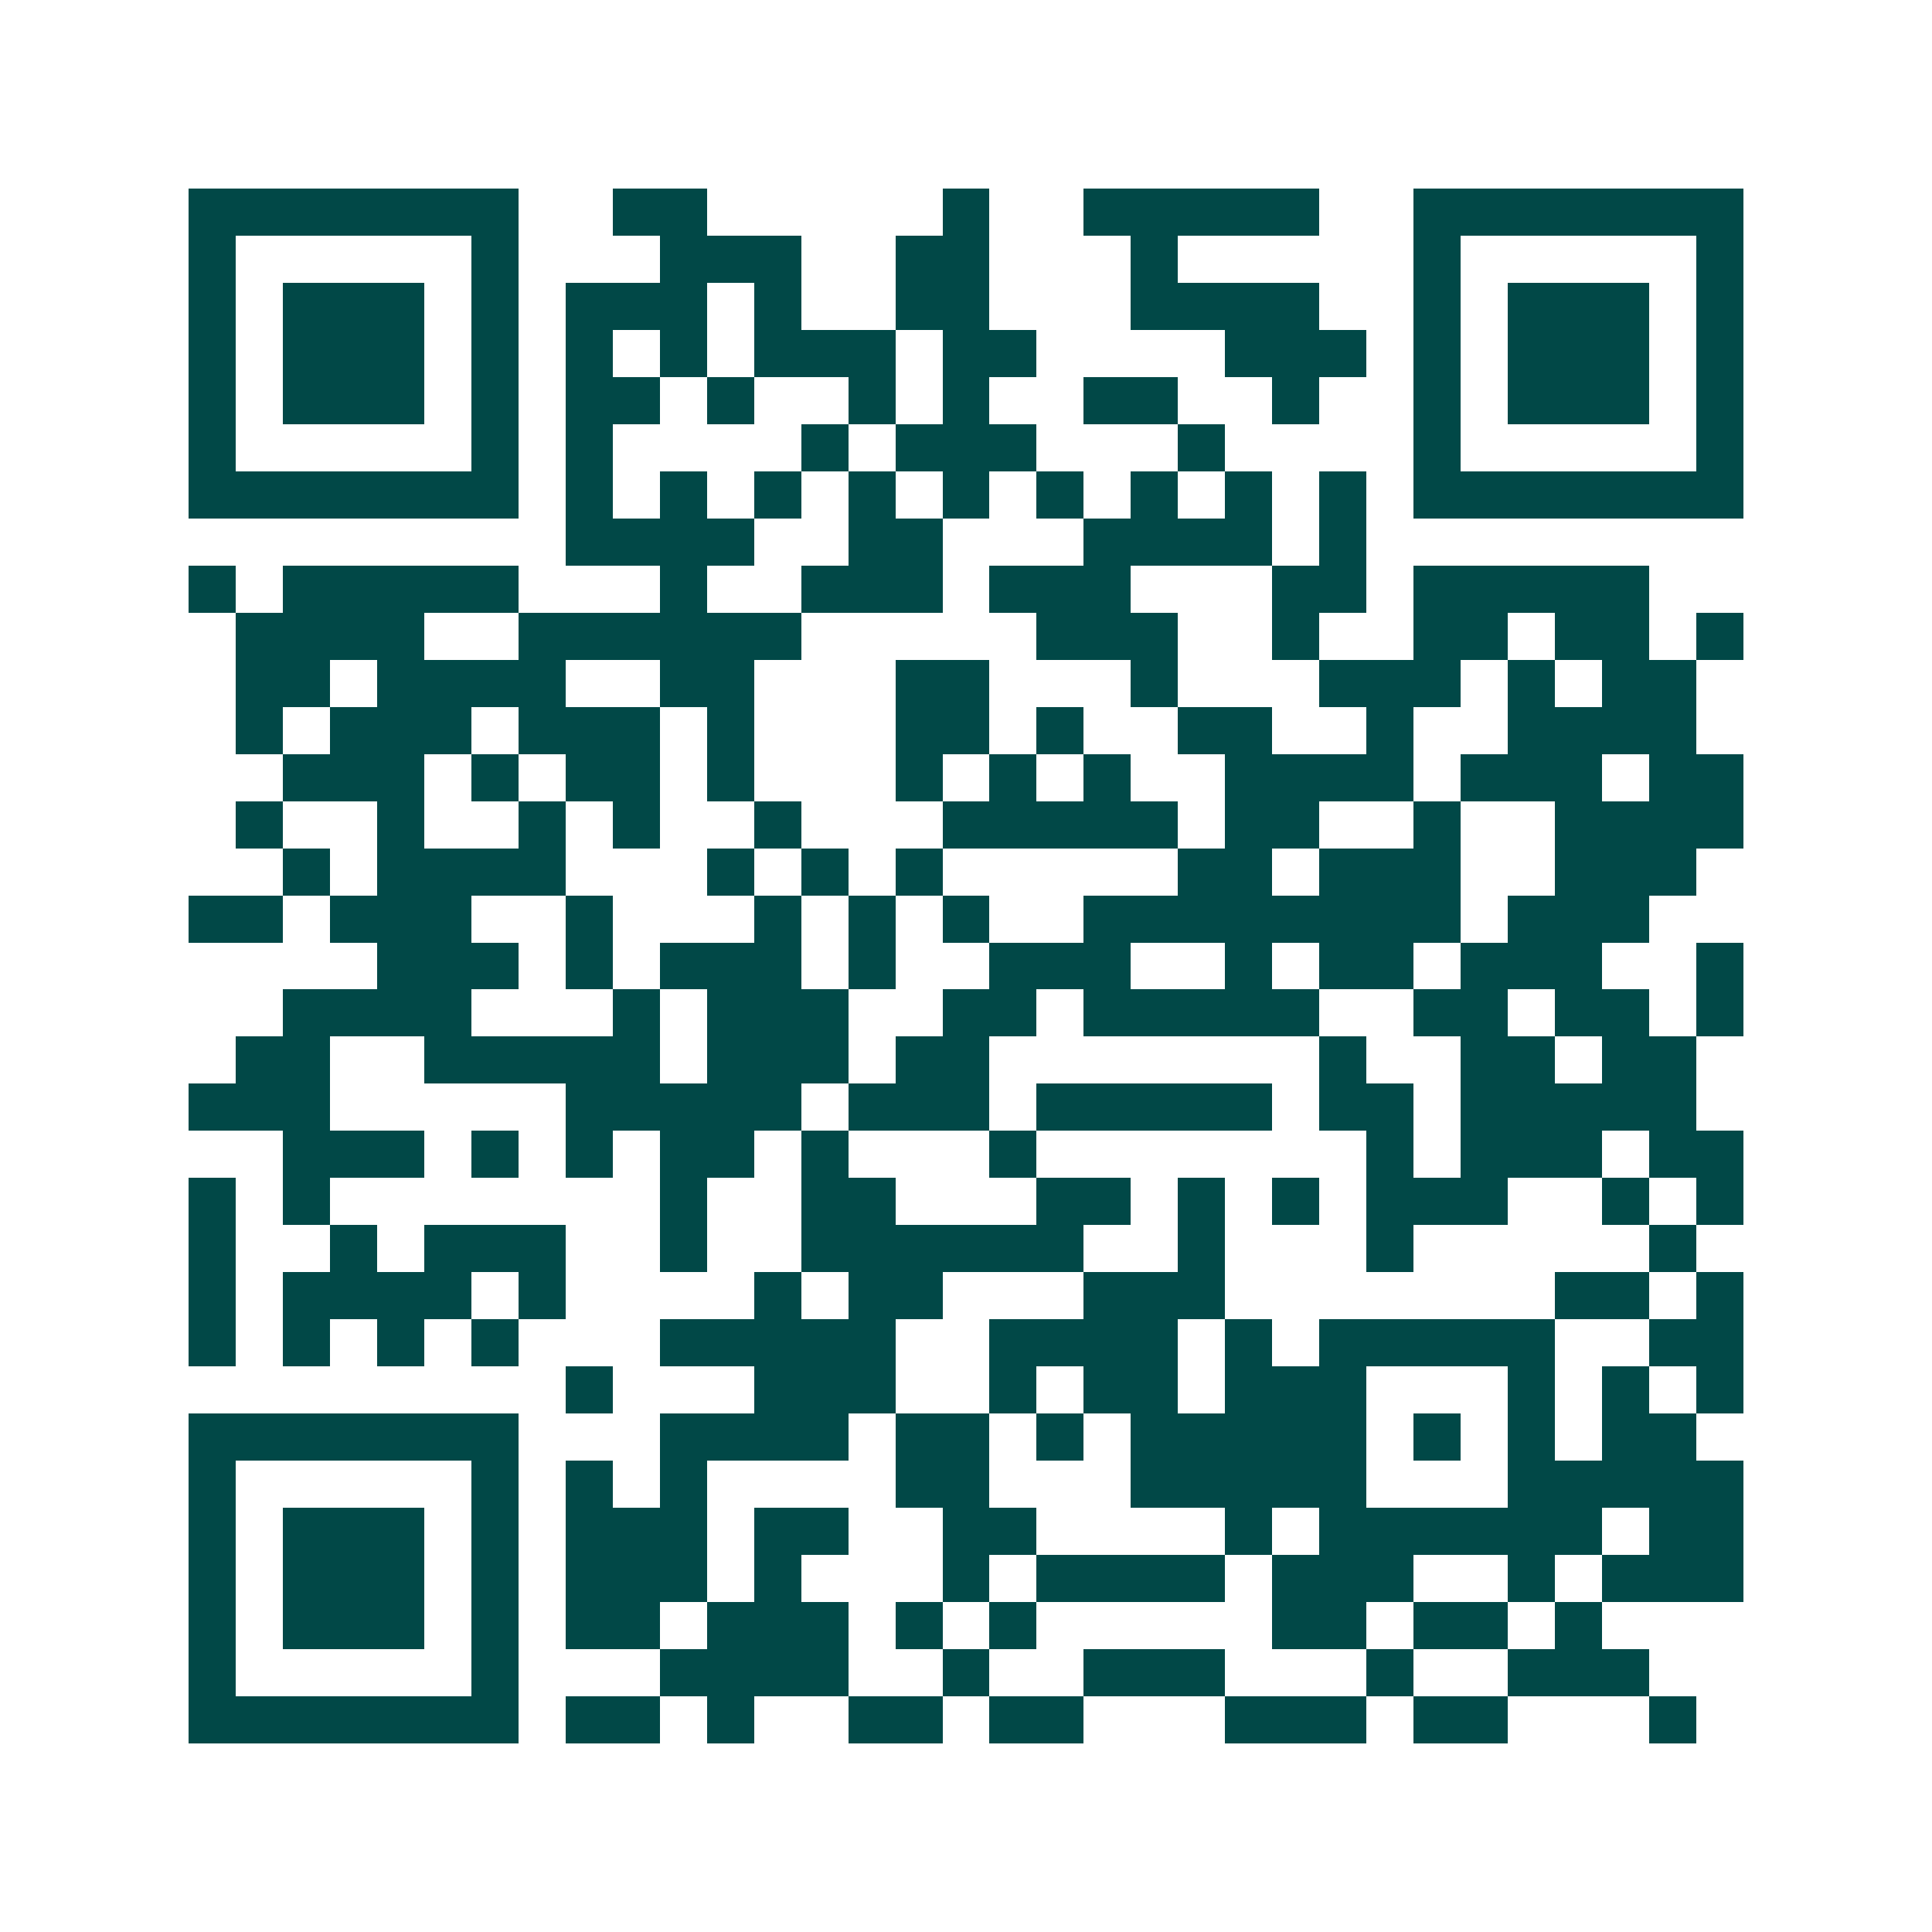 <svg xmlns="http://www.w3.org/2000/svg" width="200" height="200" viewBox="0 0 41 41" shape-rendering="crispEdges"><path fill="#ffffff" d="M0 0h41v41H0z"/><path stroke="#014847" d="M4 4.5h7m2 0h2m5 0h1m2 0h5m2 0h7M4 5.5h1m5 0h1m3 0h3m2 0h2m3 0h1m5 0h1m5 0h1M4 6.5h1m1 0h3m1 0h1m1 0h3m1 0h1m2 0h2m3 0h4m2 0h1m1 0h3m1 0h1M4 7.5h1m1 0h3m1 0h1m1 0h1m1 0h1m1 0h3m1 0h2m4 0h3m1 0h1m1 0h3m1 0h1M4 8.5h1m1 0h3m1 0h1m1 0h2m1 0h1m2 0h1m1 0h1m2 0h2m2 0h1m2 0h1m1 0h3m1 0h1M4 9.5h1m5 0h1m1 0h1m4 0h1m1 0h3m3 0h1m4 0h1m5 0h1M4 10.5h7m1 0h1m1 0h1m1 0h1m1 0h1m1 0h1m1 0h1m1 0h1m1 0h1m1 0h1m1 0h7M12 11.5h4m2 0h2m3 0h4m1 0h1M4 12.5h1m1 0h5m3 0h1m2 0h3m1 0h3m3 0h2m1 0h5M5 13.5h4m2 0h6m5 0h3m2 0h1m2 0h2m1 0h2m1 0h1M5 14.5h2m1 0h4m2 0h2m3 0h2m3 0h1m3 0h3m1 0h1m1 0h2M5 15.5h1m1 0h3m1 0h3m1 0h1m3 0h2m1 0h1m2 0h2m2 0h1m2 0h4M6 16.5h3m1 0h1m1 0h2m1 0h1m3 0h1m1 0h1m1 0h1m2 0h4m1 0h3m1 0h2M5 17.5h1m2 0h1m2 0h1m1 0h1m2 0h1m3 0h5m1 0h2m2 0h1m2 0h4M6 18.5h1m1 0h4m3 0h1m1 0h1m1 0h1m5 0h2m1 0h3m2 0h3M4 19.5h2m1 0h3m2 0h1m3 0h1m1 0h1m1 0h1m2 0h8m1 0h3M8 20.5h3m1 0h1m1 0h3m1 0h1m2 0h3m2 0h1m1 0h2m1 0h3m2 0h1M6 21.5h4m3 0h1m1 0h3m2 0h2m1 0h5m2 0h2m1 0h2m1 0h1M5 22.5h2m2 0h5m1 0h3m1 0h2m7 0h1m2 0h2m1 0h2M4 23.5h3m5 0h5m1 0h3m1 0h5m1 0h2m1 0h5M6 24.5h3m1 0h1m1 0h1m1 0h2m1 0h1m3 0h1m7 0h1m1 0h3m1 0h2M4 25.5h1m1 0h1m7 0h1m2 0h2m3 0h2m1 0h1m1 0h1m1 0h3m2 0h1m1 0h1M4 26.5h1m2 0h1m1 0h3m2 0h1m2 0h6m2 0h1m3 0h1m5 0h1M4 27.5h1m1 0h4m1 0h1m4 0h1m1 0h2m3 0h3m7 0h2m1 0h1M4 28.5h1m1 0h1m1 0h1m1 0h1m3 0h5m2 0h4m1 0h1m1 0h5m2 0h2M12 29.5h1m3 0h3m2 0h1m1 0h2m1 0h3m3 0h1m1 0h1m1 0h1M4 30.5h7m3 0h4m1 0h2m1 0h1m1 0h5m1 0h1m1 0h1m1 0h2M4 31.5h1m5 0h1m1 0h1m1 0h1m4 0h2m3 0h5m3 0h5M4 32.5h1m1 0h3m1 0h1m1 0h3m1 0h2m2 0h2m4 0h1m1 0h6m1 0h2M4 33.5h1m1 0h3m1 0h1m1 0h3m1 0h1m3 0h1m1 0h4m1 0h3m2 0h1m1 0h3M4 34.5h1m1 0h3m1 0h1m1 0h2m1 0h3m1 0h1m1 0h1m5 0h2m1 0h2m1 0h1M4 35.5h1m5 0h1m3 0h4m2 0h1m2 0h3m3 0h1m2 0h3M4 36.5h7m1 0h2m1 0h1m2 0h2m1 0h2m3 0h3m1 0h2m3 0h1"/></svg>
